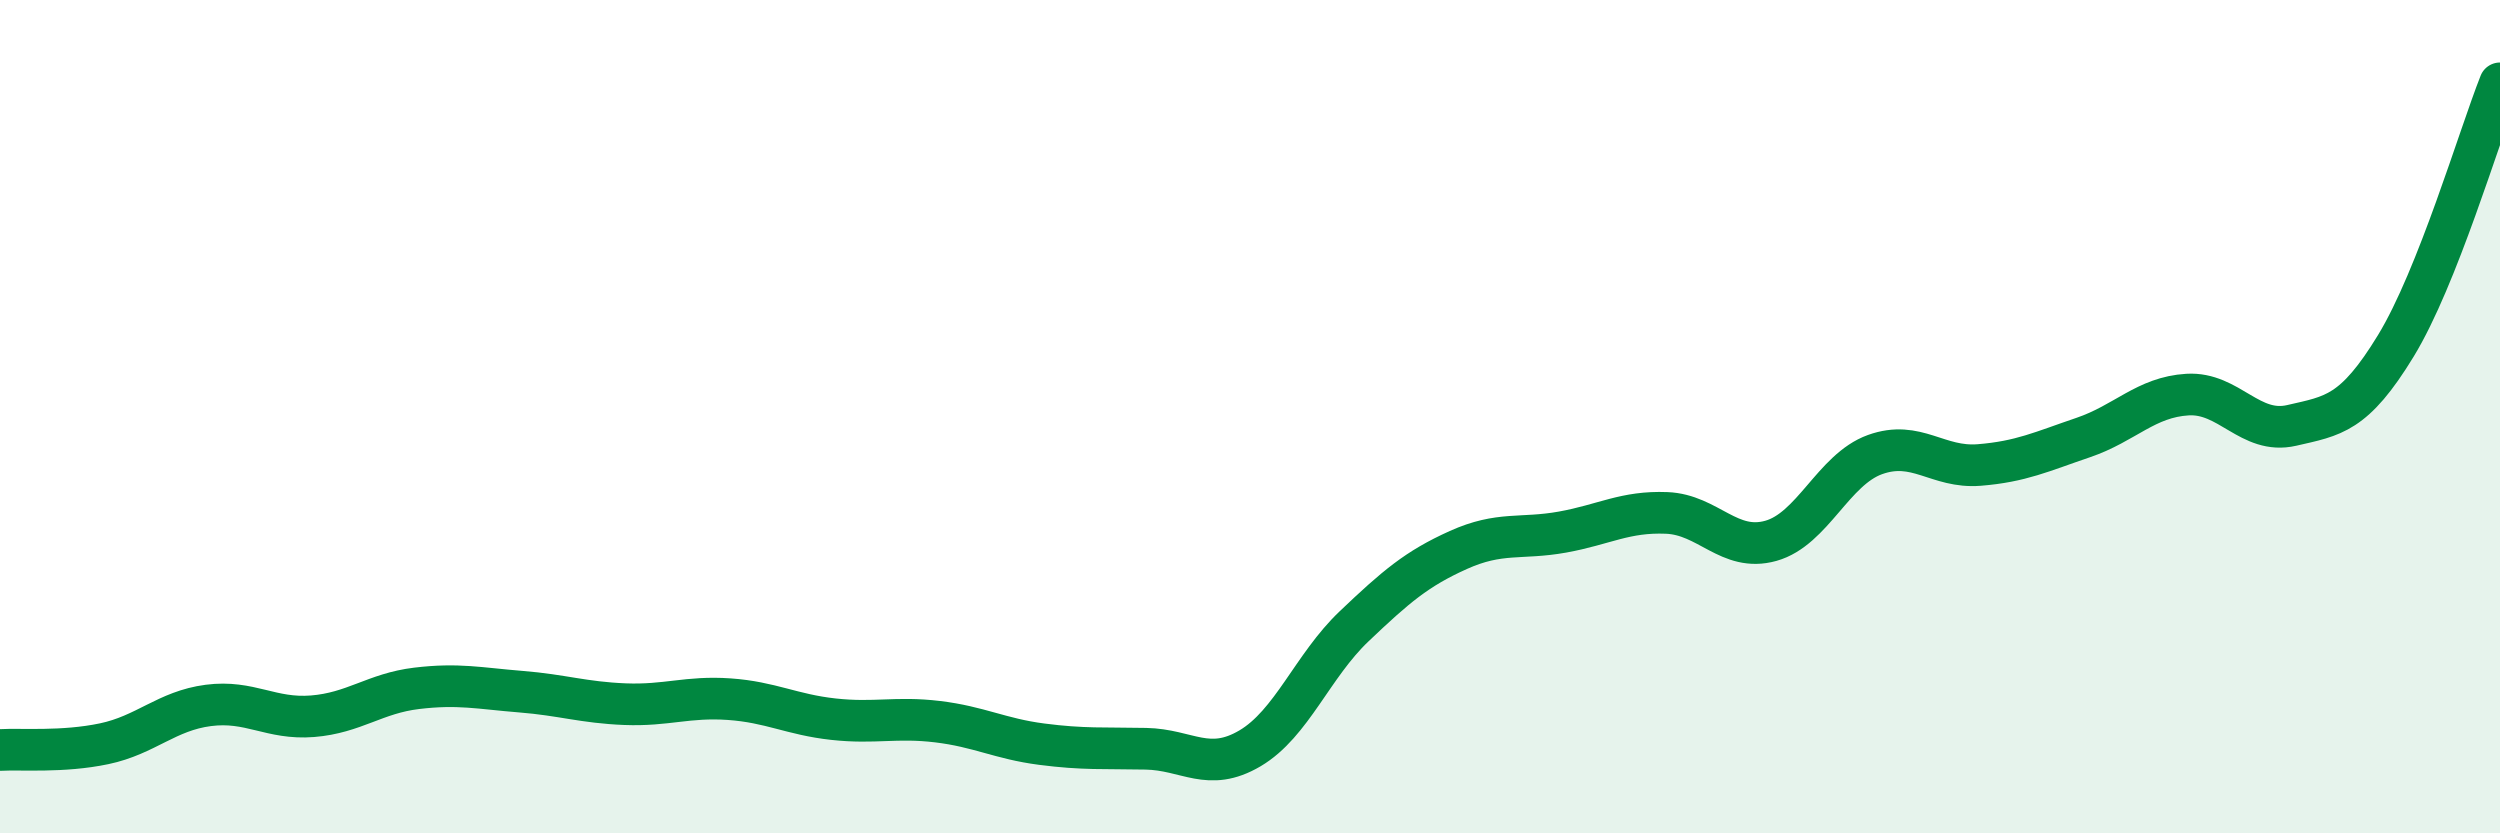 
    <svg width="60" height="20" viewBox="0 0 60 20" xmlns="http://www.w3.org/2000/svg">
      <path
        d="M 0,18 C 0.5,17.97 1.5,18.06 2.5,17.85 C 3.5,17.64 4,17.06 5,16.93 C 6,16.8 6.5,17.27 7.5,17.19 C 8.5,17.11 9,16.64 10,16.52 C 11,16.4 11.5,16.52 12.5,16.6 C 13.5,16.68 14,16.86 15,16.9 C 16,16.94 16.5,16.71 17.5,16.78 C 18.5,16.85 19,17.15 20,17.26 C 21,17.37 21.5,17.2 22.5,17.32 C 23.5,17.44 24,17.73 25,17.86 C 26,17.99 26.5,17.95 27.5,17.97 C 28.5,17.99 29,18.55 30,17.96 C 31,17.37 31.5,15.98 32.5,15.03 C 33.5,14.08 34,13.65 35,13.2 C 36,12.75 36.5,12.95 37.5,12.77 C 38.5,12.59 39,12.27 40,12.31 C 41,12.35 41.5,13.26 42.5,12.98 C 43.5,12.7 44,11.27 45,10.91 C 46,10.55 46.5,11.24 47.5,11.16 C 48.5,11.08 49,10.84 50,10.5 C 51,10.16 51.5,9.53 52.5,9.47 C 53.5,9.41 54,10.44 55,10.21 C 56,9.98 56.5,9.94 57.5,8.3 C 58.5,6.66 59.5,3.26 60,2L60 20L0 20Z"
        fill="#008740"
        opacity="0.1"
        stroke-linecap="round"
        stroke-linejoin="round"
      />
      <path
        d="M 0,18 C 0.5,17.97 1.5,18.06 2.5,17.85 C 3.5,17.64 4,17.06 5,16.93 C 6,16.8 6.5,17.27 7.5,17.19 C 8.5,17.11 9,16.64 10,16.52 C 11,16.4 11.5,16.52 12.5,16.6 C 13.5,16.68 14,16.86 15,16.9 C 16,16.94 16.5,16.71 17.5,16.78 C 18.5,16.85 19,17.15 20,17.26 C 21,17.37 21.5,17.2 22.5,17.32 C 23.5,17.44 24,17.73 25,17.86 C 26,17.99 26.5,17.95 27.5,17.97 C 28.5,17.99 29,18.55 30,17.96 C 31,17.37 31.5,15.98 32.5,15.03 C 33.5,14.08 34,13.65 35,13.2 C 36,12.75 36.5,12.95 37.5,12.77 C 38.5,12.59 39,12.27 40,12.31 C 41,12.35 41.5,13.26 42.5,12.98 C 43.5,12.7 44,11.27 45,10.91 C 46,10.55 46.5,11.24 47.5,11.16 C 48.5,11.08 49,10.84 50,10.5 C 51,10.16 51.5,9.53 52.5,9.47 C 53.5,9.41 54,10.44 55,10.21 C 56,9.98 56.5,9.94 57.5,8.3 C 58.5,6.66 59.5,3.26 60,2"
        stroke="#008740"
        stroke-width="1"
        fill="none"
        stroke-linecap="round"
        stroke-linejoin="round"
      />
    </svg>
  